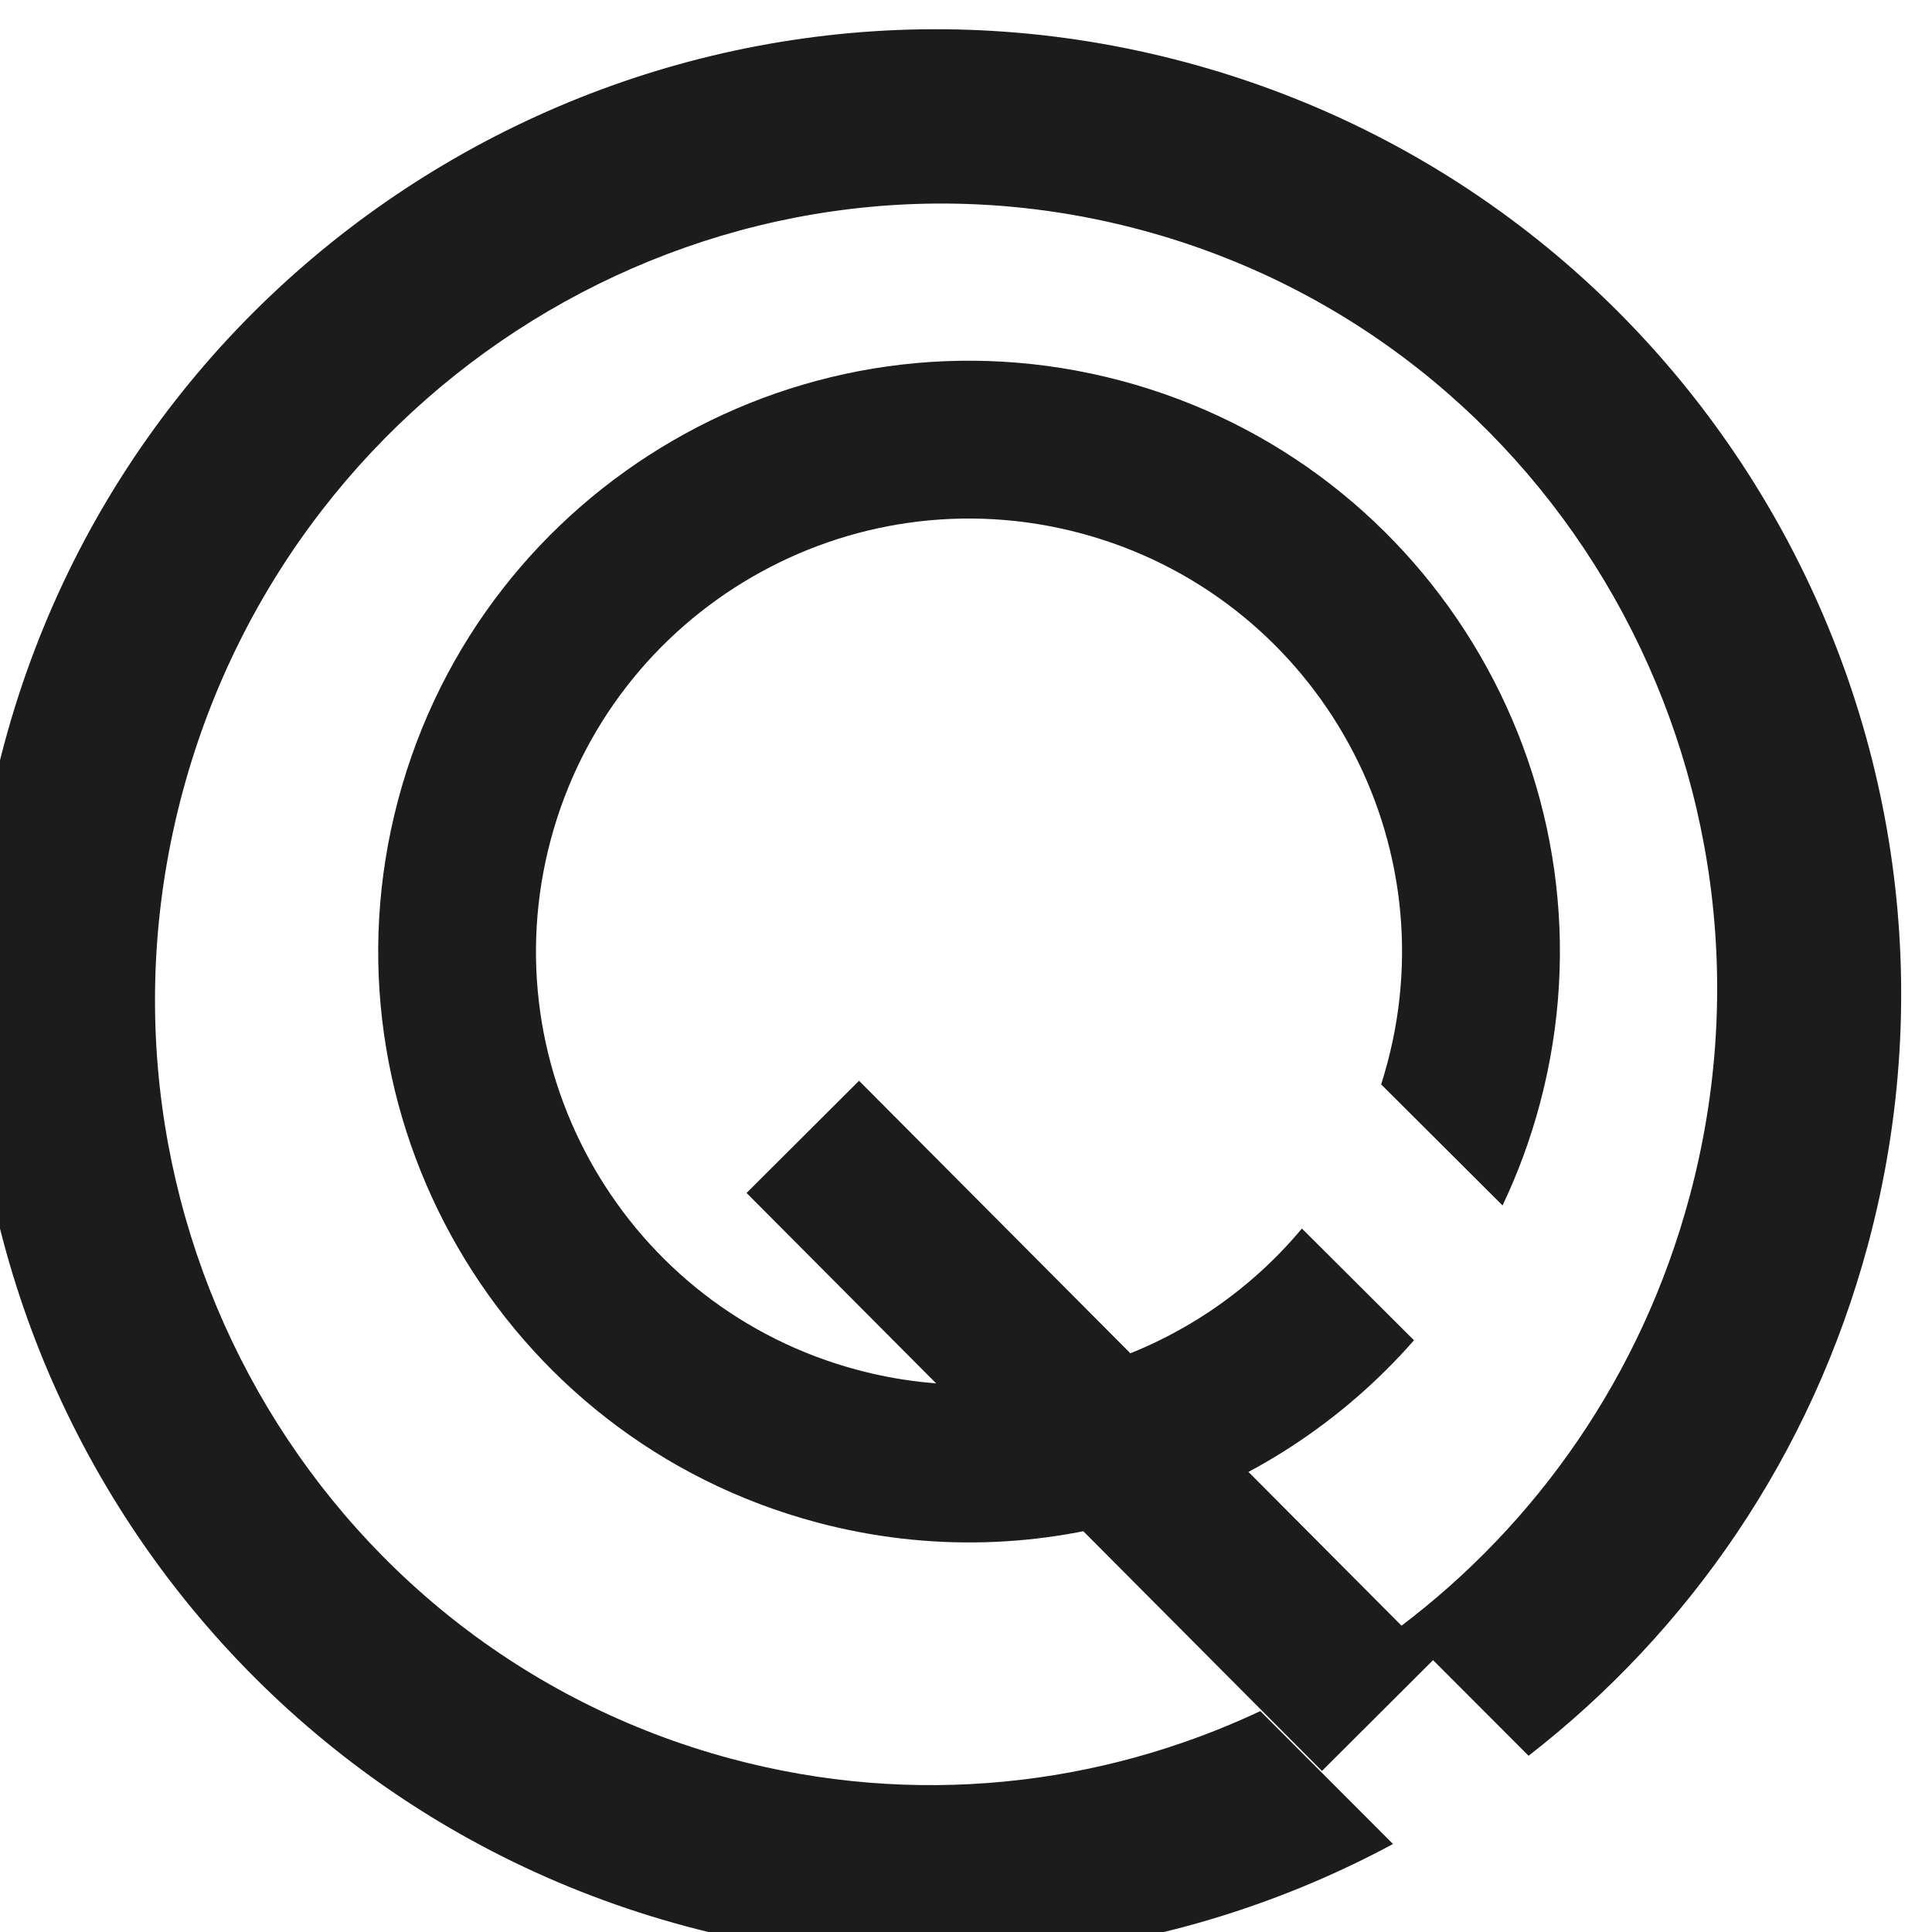 <?xml version="1.0" encoding="UTF-8" standalone="no"?> <svg xmlns="http://www.w3.org/2000/svg" xmlns:xlink="http://www.w3.org/1999/xlink" xmlns:serif="http://www.serif.com/" width="100%" height="100%" viewBox="0 0 65 65" version="1.1" xml:space="preserve" style="fill-rule:evenodd;clip-rule:evenodd;stroke-linejoin:round;stroke-miterlimit:2;"> <g transform="matrix(1,0,0,1,-47.268,-338.828)"> <g transform="matrix(1,0,0,1,15.707,795.418)"> <g transform="matrix(0.201,0.054,-0.054,0.201,230.87,-1616.92)"> <path d="M816.469,5862.09C788.537,5888.43 750.891,5904.59 709.5,5904.59C623.413,5904.59 553.521,5834.69 553.521,5748.61C553.521,5662.52 623.413,5592.63 709.5,5592.63C795.587,5592.63 865.479,5662.52 865.479,5748.61C865.479,5783.9 853.73,5816.48 833.933,5842.63L808.439,5827.91C825.451,5806.11 835.615,5778.55 835.615,5748.61C835.615,5678 779.105,5620.68 709.5,5620.68C639.895,5620.68 583.385,5678 583.385,5748.61C583.385,5819.21 639.895,5876.54 709.5,5876.54C740.175,5876.54 768.307,5865.4 790.178,5846.91L816.469,5862.09Z" style="fill:rgb(28,28,28);"></path> </g> </g> <g transform="matrix(1,0,0,1,15.707,795.418)"> <g transform="matrix(0.184,0.049,-0.049,0.184,-119.981,-618.369)"> <path d="M1290.06,780.749C1273.02,815.247 1237.47,838.997 1196.41,838.997C1138.81,838.997 1092.04,792.226 1092.04,734.617C1092.04,677.008 1138.81,630.237 1196.41,630.237C1254.02,630.237 1300.8,677.008 1300.8,734.617C1300.8,741.132 1300.2,747.509 1299.05,753.703L1272.82,738.555C1272.88,737.252 1272.91,735.938 1272.91,734.617C1272.91,692.395 1238.64,658.117 1196.41,658.117C1154.19,658.117 1119.91,692.395 1119.91,734.617C1119.91,776.838 1154.19,811.117 1196.41,811.117C1227.16,811.117 1253.69,792.945 1265.84,766.767L1290.06,780.749Z" style="fill:rgb(28,28,28);"></path> </g> </g> <g transform="matrix(2.609,0,0,1.994,-1578.56,0)"> <g transform="matrix(0.07,0.092,-0.059,0.077,948.469,-307.565)"> <rect x="467" y="5880" width="106" height="24.585" style="fill:rgb(28,28,28);"></rect> </g> </g> </g> </svg> 